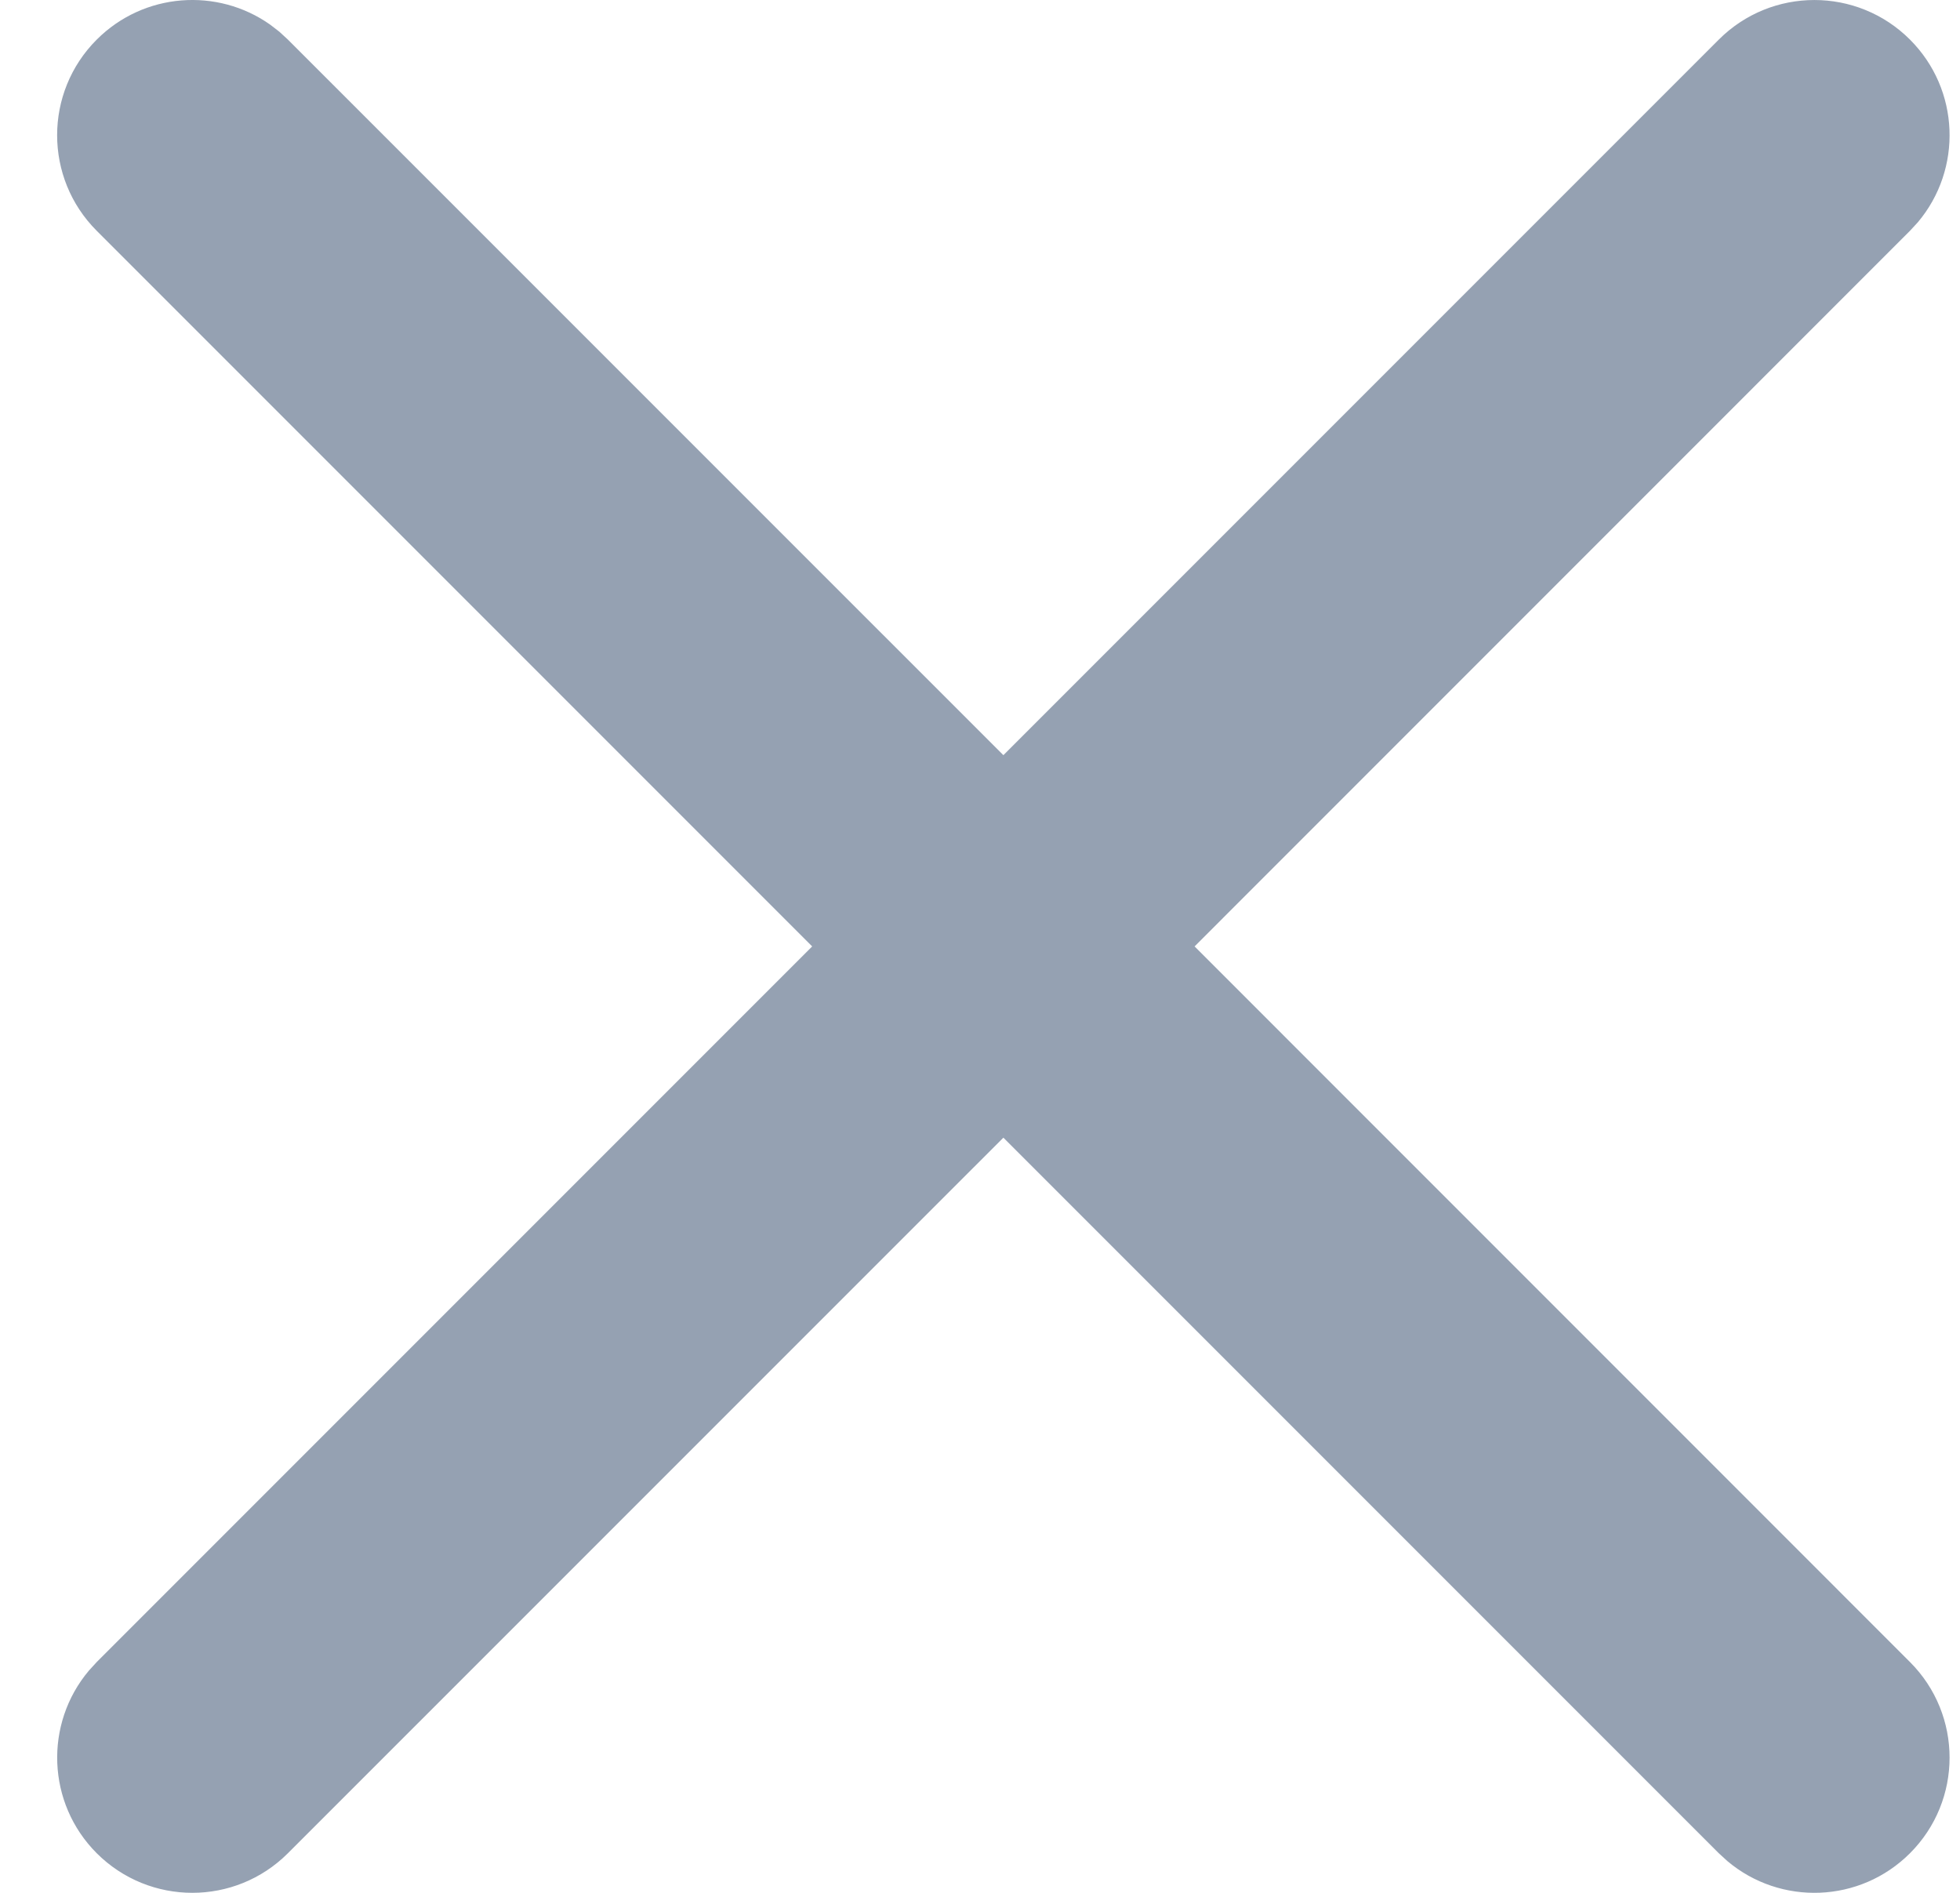 <svg width="29" height="28" viewBox="0 0 29 28" fill="none" xmlns="http://www.w3.org/2000/svg">
<path d="M4.133 0.469L4.26 0.586L14.846 11.171L25.431 0.586C26.212 -0.195 27.479 -0.195 28.26 0.586C29 1.326 29.039 2.501 28.377 3.287L28.26 3.414L17.675 14L28.26 24.586C29.041 25.367 29.041 26.633 28.26 27.414C27.52 28.154 26.345 28.193 25.559 27.531L25.431 27.414L14.846 16.829L4.26 27.414C3.479 28.195 2.213 28.195 1.431 27.414C0.692 26.674 0.653 25.499 1.315 24.713L1.431 24.586L12.017 14L1.431 3.414C0.65 2.633 0.65 1.367 1.431 0.586C2.13 -0.113 3.218 -0.187 3.998 0.365L4.133 0.469Z" fill="#95A1B2"/>
</svg>
